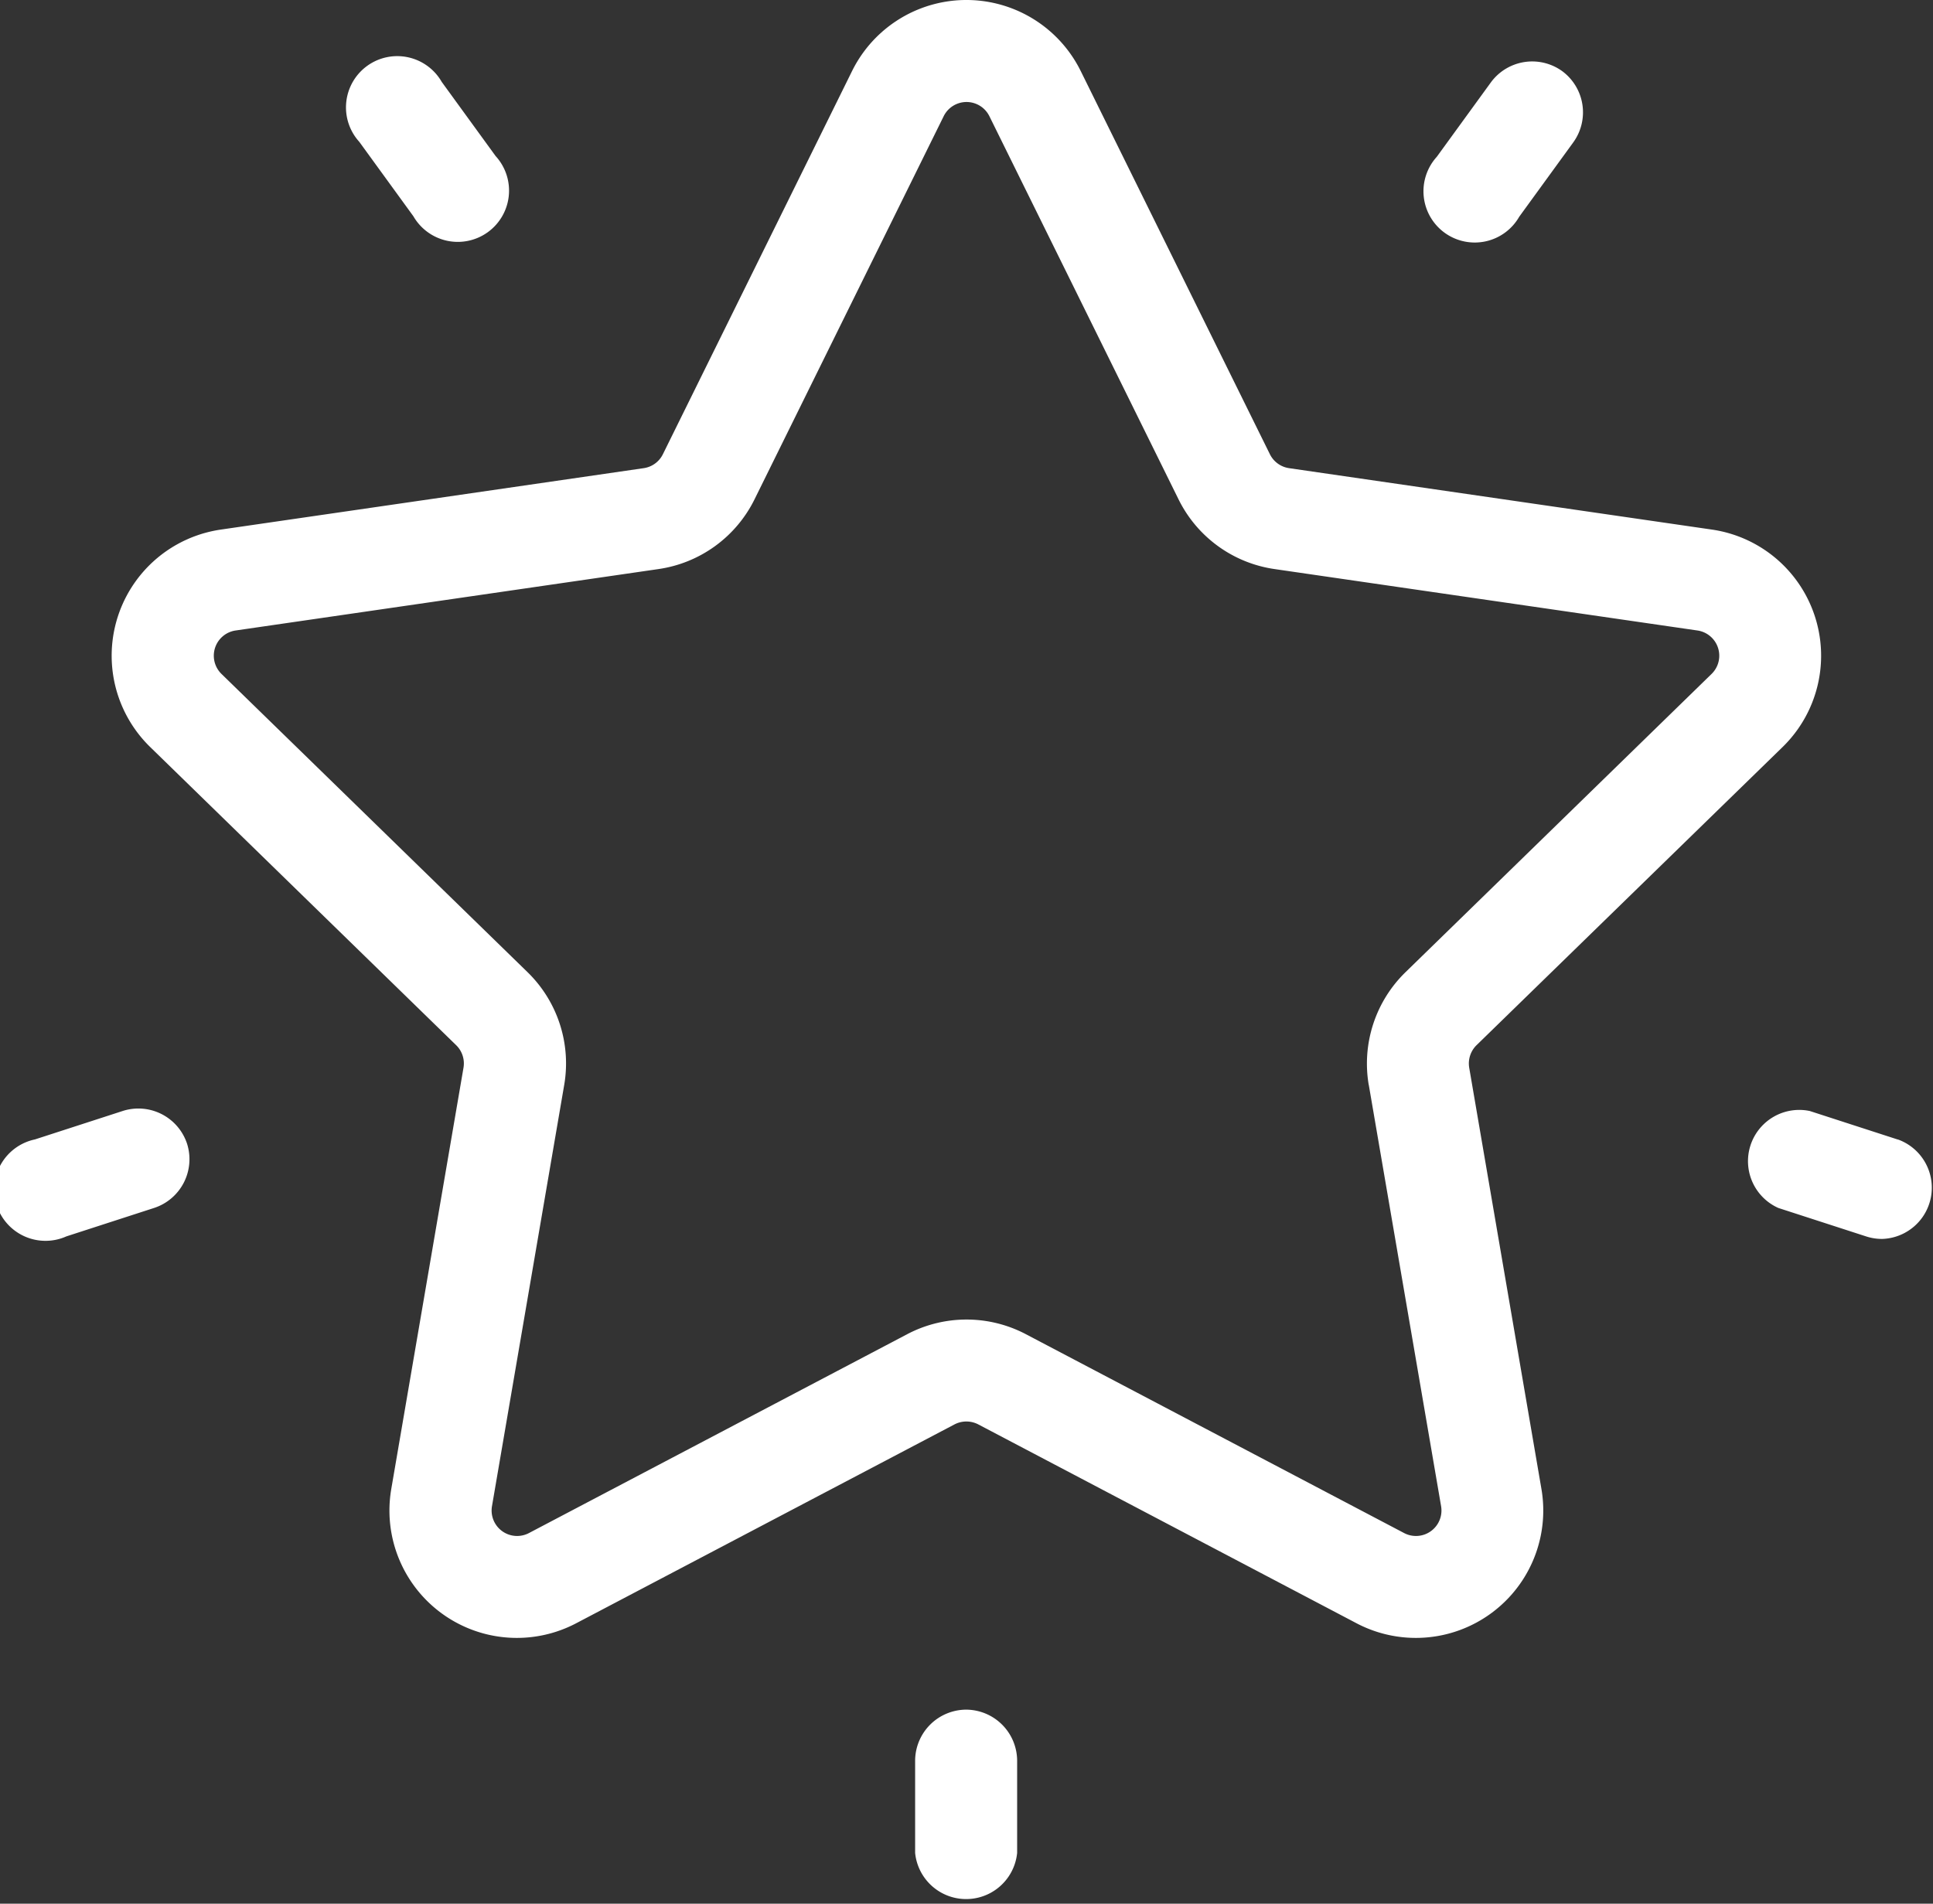 <svg xmlns="http://www.w3.org/2000/svg" width="26.395" height="26" viewBox="0 0 26.395 26"><rect x="0" y="0" width="26.395" height="26" fill="#333333" stroke="none"/><g transform="translate(-236 -236.298)"><g transform="translate(237.525 236.298)"><path d="M261.128,246.5a1.741,1.741,0,0,0-.965-2.969l-5.775-.839a.348.348,0,0,1-.262-.191l-2.583-5.233a1.741,1.741,0,0,0-3.122,0l-2.583,5.233a.347.347,0,0,1-.262.191l-5.775.839a1.741,1.741,0,0,0-.965,2.969l4.179,4.073a.348.348,0,0,1,.1.308l-.986,5.752a1.74,1.74,0,0,0,2.525,1.835l5.166-2.716a.351.351,0,0,1,.324,0l5.165,2.716a1.74,1.74,0,0,0,2.525-1.835l-.986-5.752a.35.35,0,0,1,.1-.308Zm-5.651,4.617.987,5.752a.348.348,0,0,1-.505.367l-5.165-2.716a1.74,1.74,0,0,0-1.62,0l-5.165,2.716a.348.348,0,0,1-.505-.367l.986-5.752a1.74,1.74,0,0,0-.5-1.541l-4.179-4.073a.348.348,0,0,1,.193-.594l5.775-.839a1.74,1.74,0,0,0,1.31-.952l2.583-5.233a.348.348,0,0,1,.624,0h0l2.583,5.233a1.739,1.739,0,0,0,1.31.952l5.775.839a.348.348,0,0,1,.193.594l-4.179,4.073A1.742,1.742,0,0,0,255.476,251.116Z" transform="translate(-238.311 -236.298)" fill="#fff"/></g><g transform="translate(255.486 237.135)"><g transform="translate(0)"><path d="M267.376,237.7a.7.7,0,0,0-.973.154l-.739,1.017a.7.7,0,1,0,1.126.818l.739-1.017A.7.7,0,0,0,267.376,237.7Z" transform="translate(-265.531 -237.566)" fill="#fff"/></g></g><g transform="translate(240.773 237.13)"><path d="M245.232,238.864l-.739-1.017a.7.7,0,1,0-1.126.818l.739,1.017a.7.7,0,1,0,1.126-.819Z" transform="translate(-243.234 -237.56)" fill="#fff"/></g><g transform="translate(236 251.437)"><path d="M238.554,259.723a.7.7,0,0,0-.877-.447l-1.2.389a.7.7,0,1,0,.43,1.324l1.2-.389A.7.7,0,0,0,238.554,259.723Z" transform="translate(-236 -259.242)" fill="#fff"/></g><g transform="translate(248.5 259.648)"><g transform="translate(0 0)"><path d="M255.641,271.686a.7.7,0,0,0-.7.7v1.257a.7.7,0,0,0,1.393,0v-1.257A.7.7,0,0,0,255.641,271.686Z" transform="translate(-254.945 -271.686)" fill="#fff"/></g></g><g transform="translate(259.805 251.438)"><path d="M274.185,259.666l-1.2-.389a.7.7,0,0,0-.43,1.324l1.2.389a.705.705,0,0,0,.216.034.7.7,0,0,0,.215-1.359Z" transform="translate(-272.077 -259.243)" fill="#fff"/></g></g></svg>